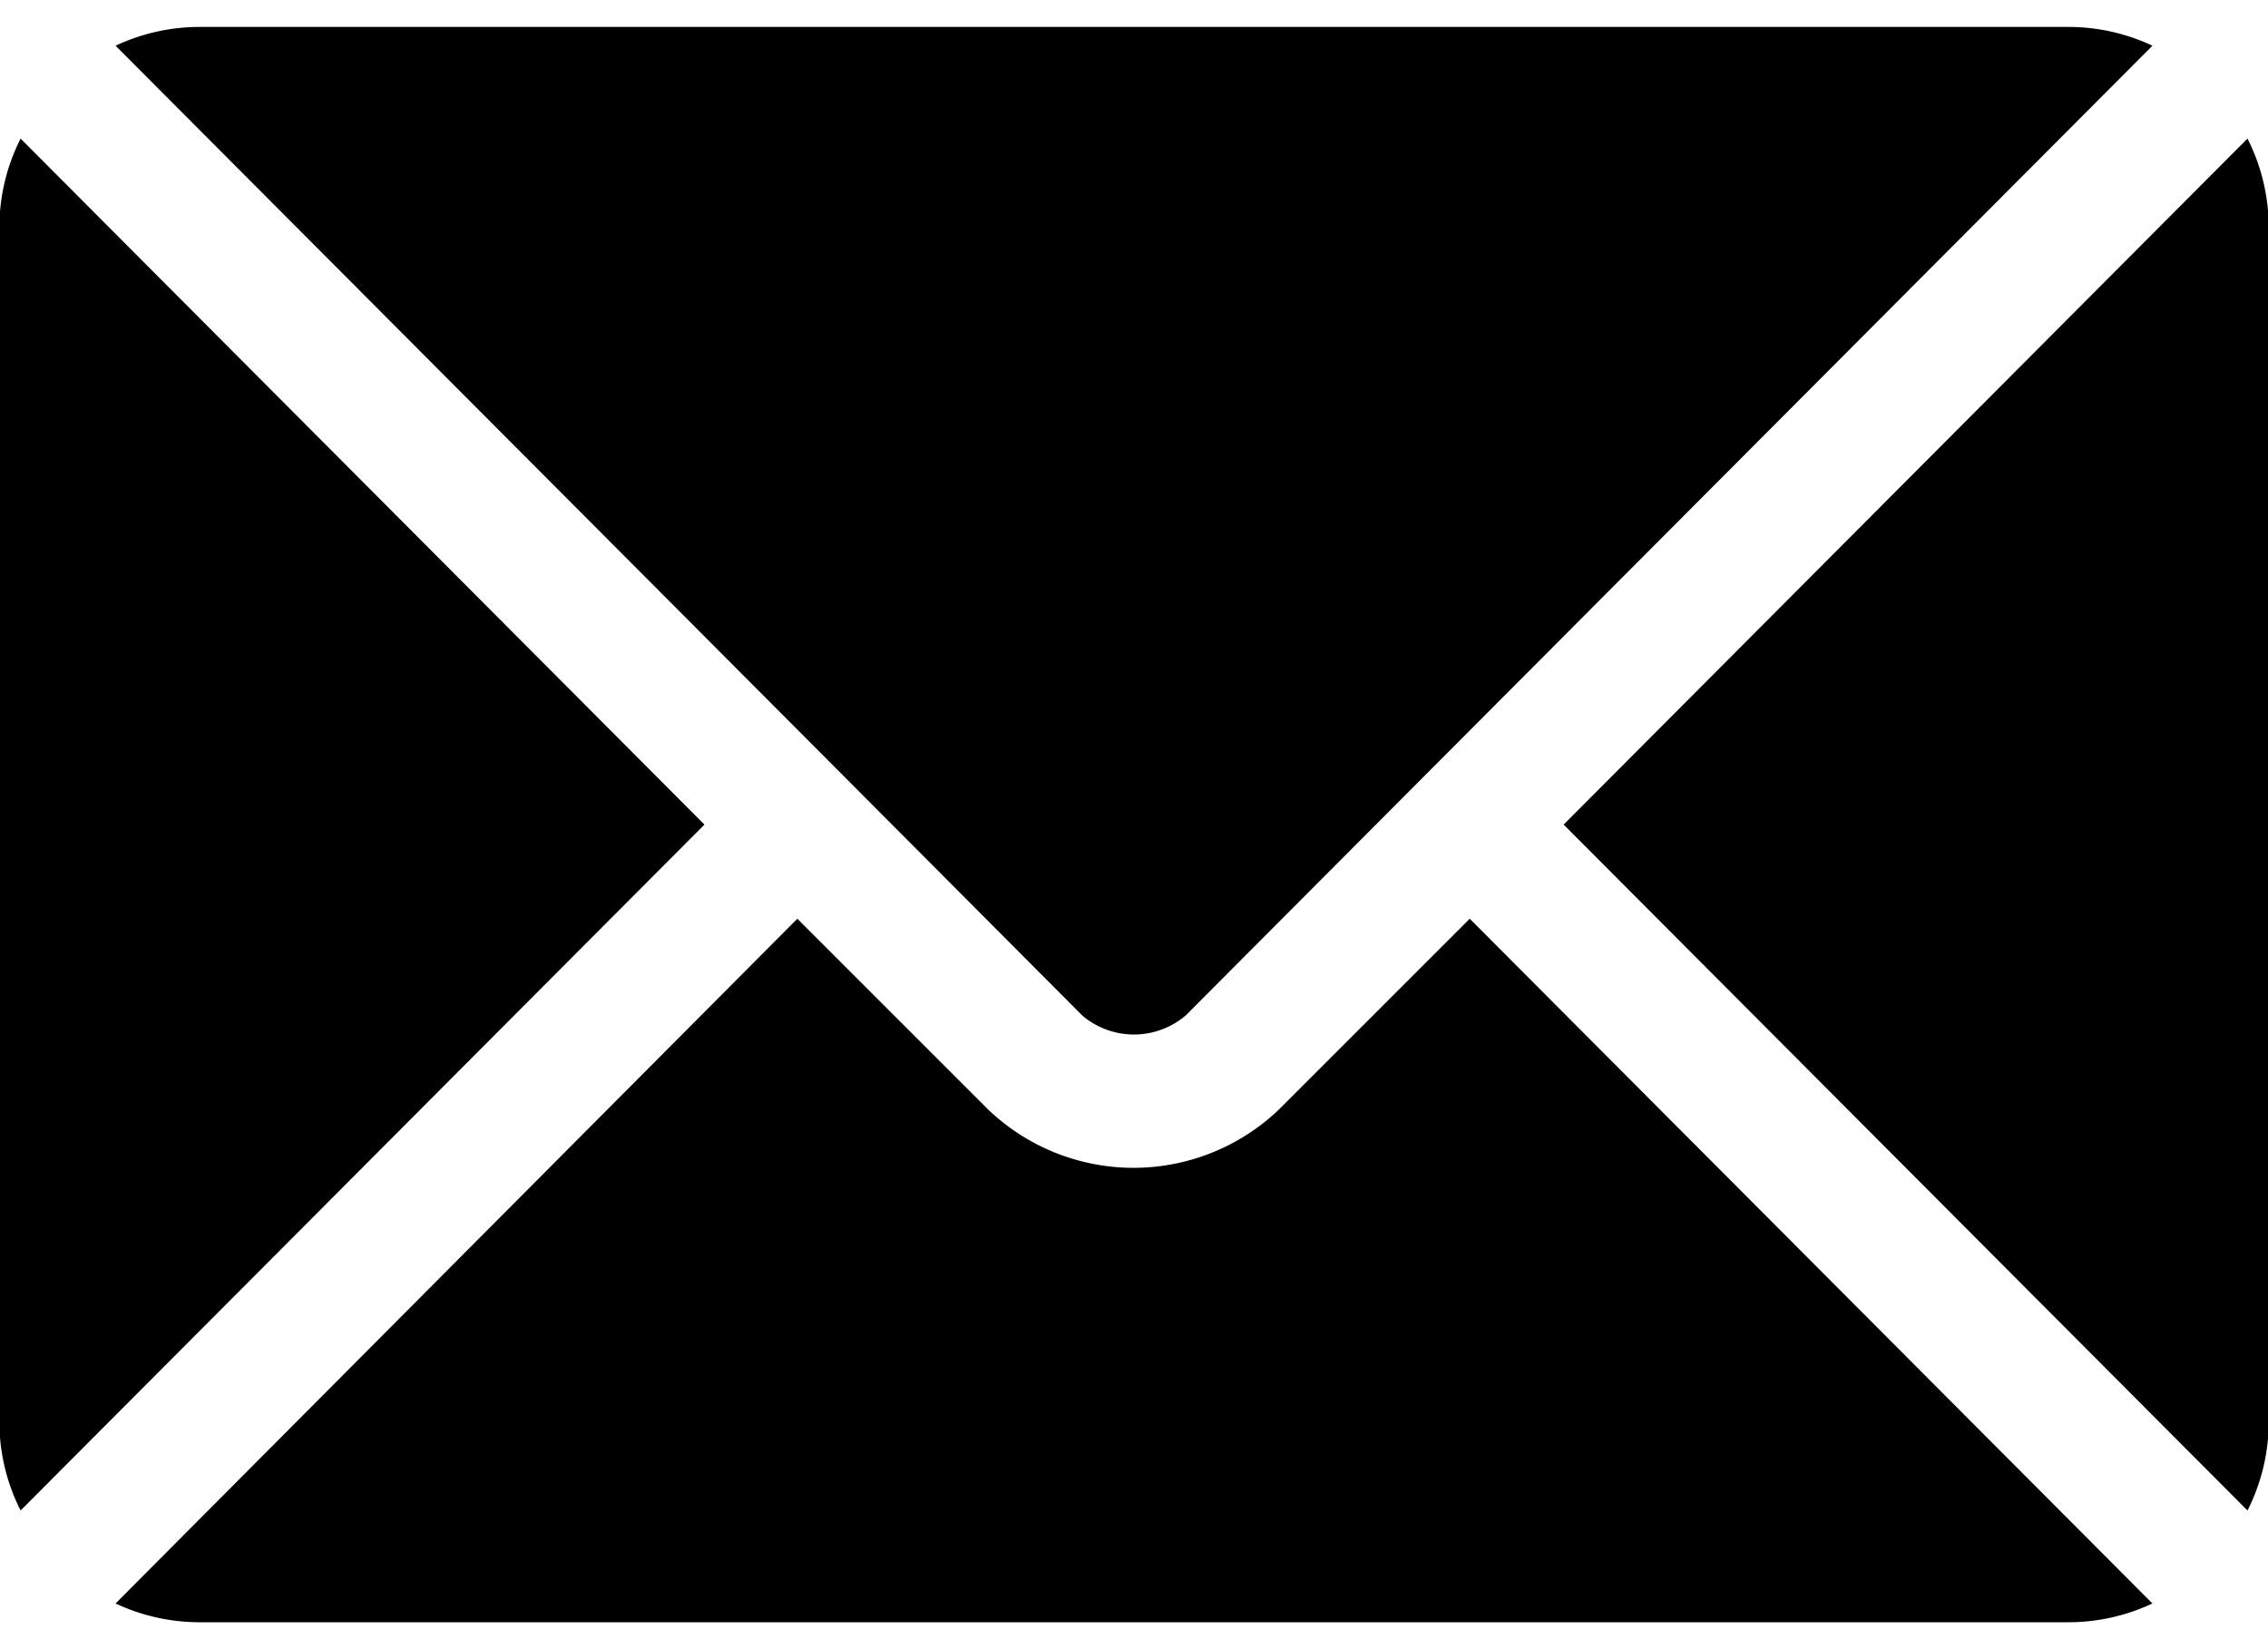 <?xml version="1.0" encoding="UTF-8"?> <svg xmlns="http://www.w3.org/2000/svg" xmlns:xlink="http://www.w3.org/1999/xlink" width="25" height="18.182" viewBox="0 0 25 18.182"><defs><clipPath id="clip-path"><rect id="Rectangle_1417" data-name="Rectangle 1417" width="25" height="18.182" fill="none"></rect></clipPath></defs><g id="Groupe_2354" data-name="Groupe 2354" transform="translate(-0.006 0.261)"><g id="Groupe_2353" data-name="Groupe 2353" transform="translate(0.006 -0.261)" clip-path="url(#clip-path)"><path id="Tracé_25538" data-name="Tracé 25538" d="M41.153,201.251l-2.1,2.1a2.319,2.319,0,0,1-3.212,0l-2.1-2.1L26.226,208.8a2.177,2.177,0,0,0,.917.207H47.761a2.175,2.175,0,0,0,.917-.207Z" transform="translate(-24.952 -191.122)"></path><path id="Tracé_25539" data-name="Tracé 25539" d="M47.762,0H27.145a2.176,2.176,0,0,0-.917.207l8.041,8.067h0L36.885,10.9a.88.88,0,0,0,1.137,0l2.614-2.623v0h0L48.68.207A2.175,2.175,0,0,0,47.762,0" transform="translate(-24.954 0.297)"></path><path id="Tracé_25540" data-name="Tracé 25540" d="M.234,25.212A2.172,2.172,0,0,0,0,26.179V39.37a2.171,2.171,0,0,0,.234.967l7.538-7.562Z" transform="translate(-0.007 -23.684)"></path><path id="Tracé_25541" data-name="Tracé 25541" d="M360.471,25.21l-7.538,7.563,7.538,7.562a2.171,2.171,0,0,0,.234-.967V26.177a2.171,2.171,0,0,0-.234-.967" transform="translate(-335.697 -23.682)"></path></g></g></svg> 